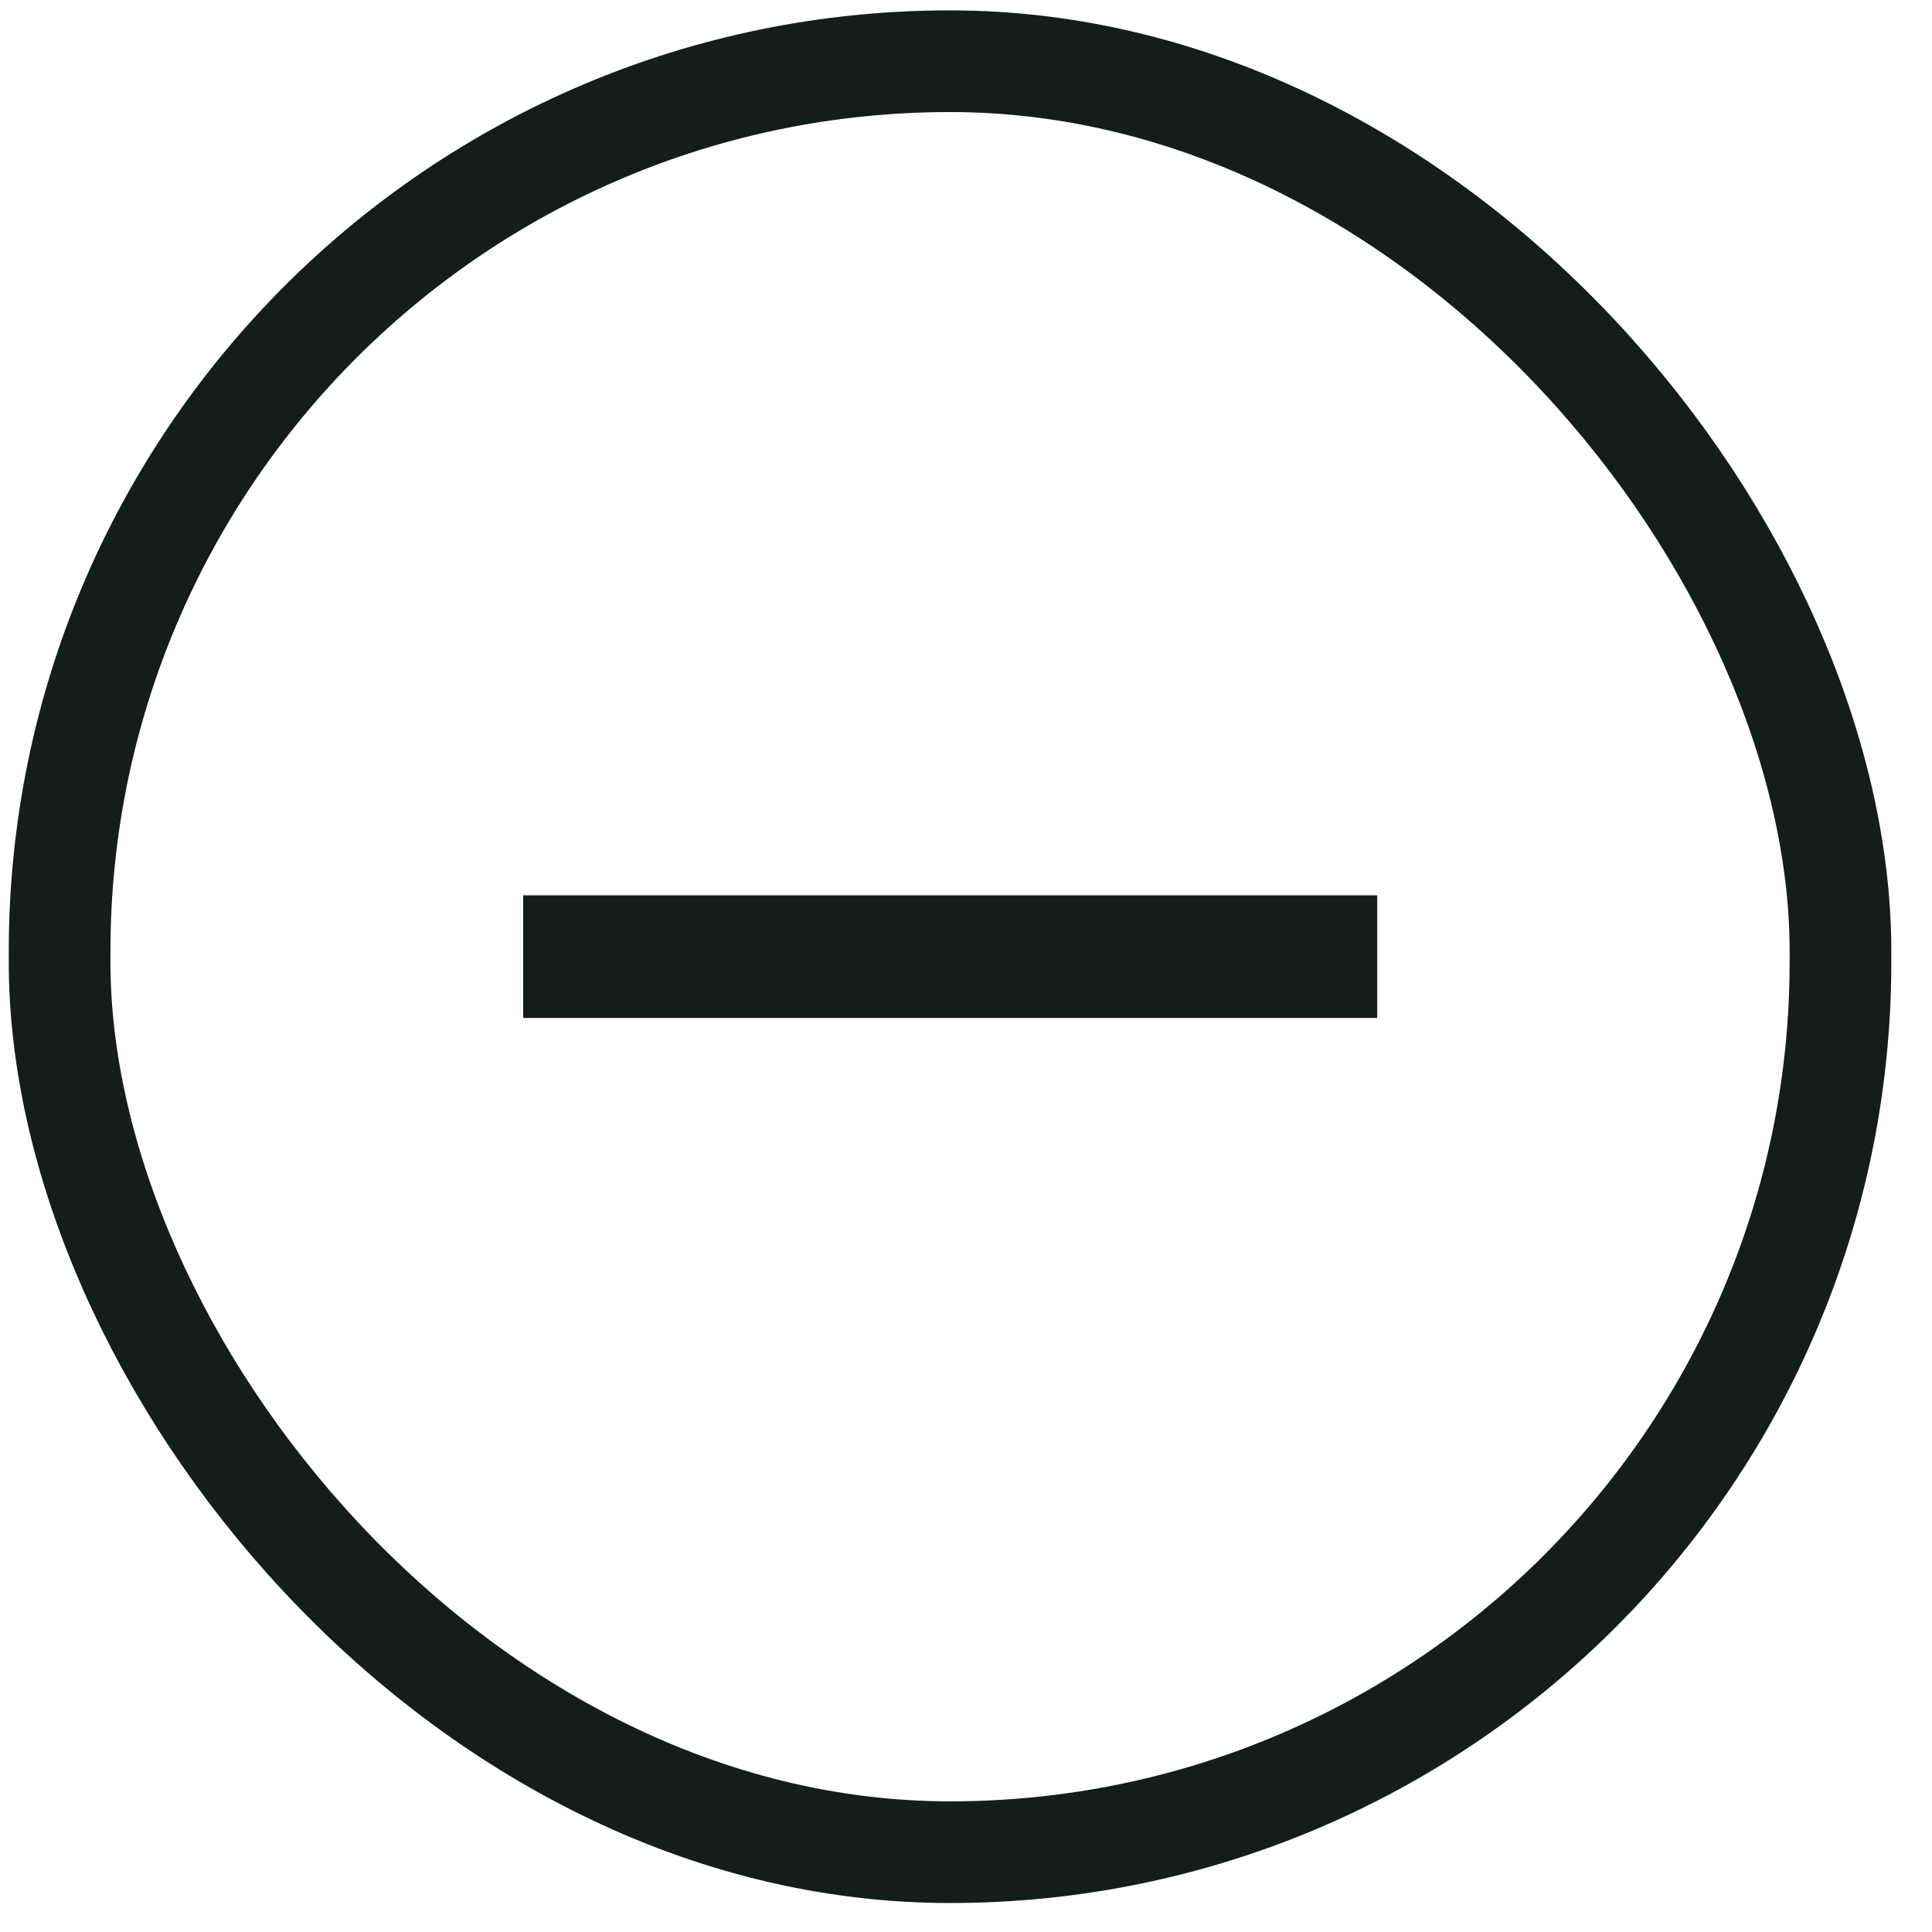 <svg width="19" height="19" viewBox="0 0 19 19" fill="none" xmlns="http://www.w3.org/2000/svg">
<rect x="0.586" y="0.602" width="17.514" height="17.613" rx="8.757" stroke="#161C1C"/>
<g clip-path="url(#clip0_848_2631)">
<path d="M13.544 10.011H5.145V8.805H13.544V10.011Z" fill="#161C1C"/>
</g>
<defs>
<clipPath id="clip0_848_2631">
<rect width="14.4" height="14.477" fill="white" transform="translate(2.145 2.17)"/>
</clipPath>
</defs>
</svg>
